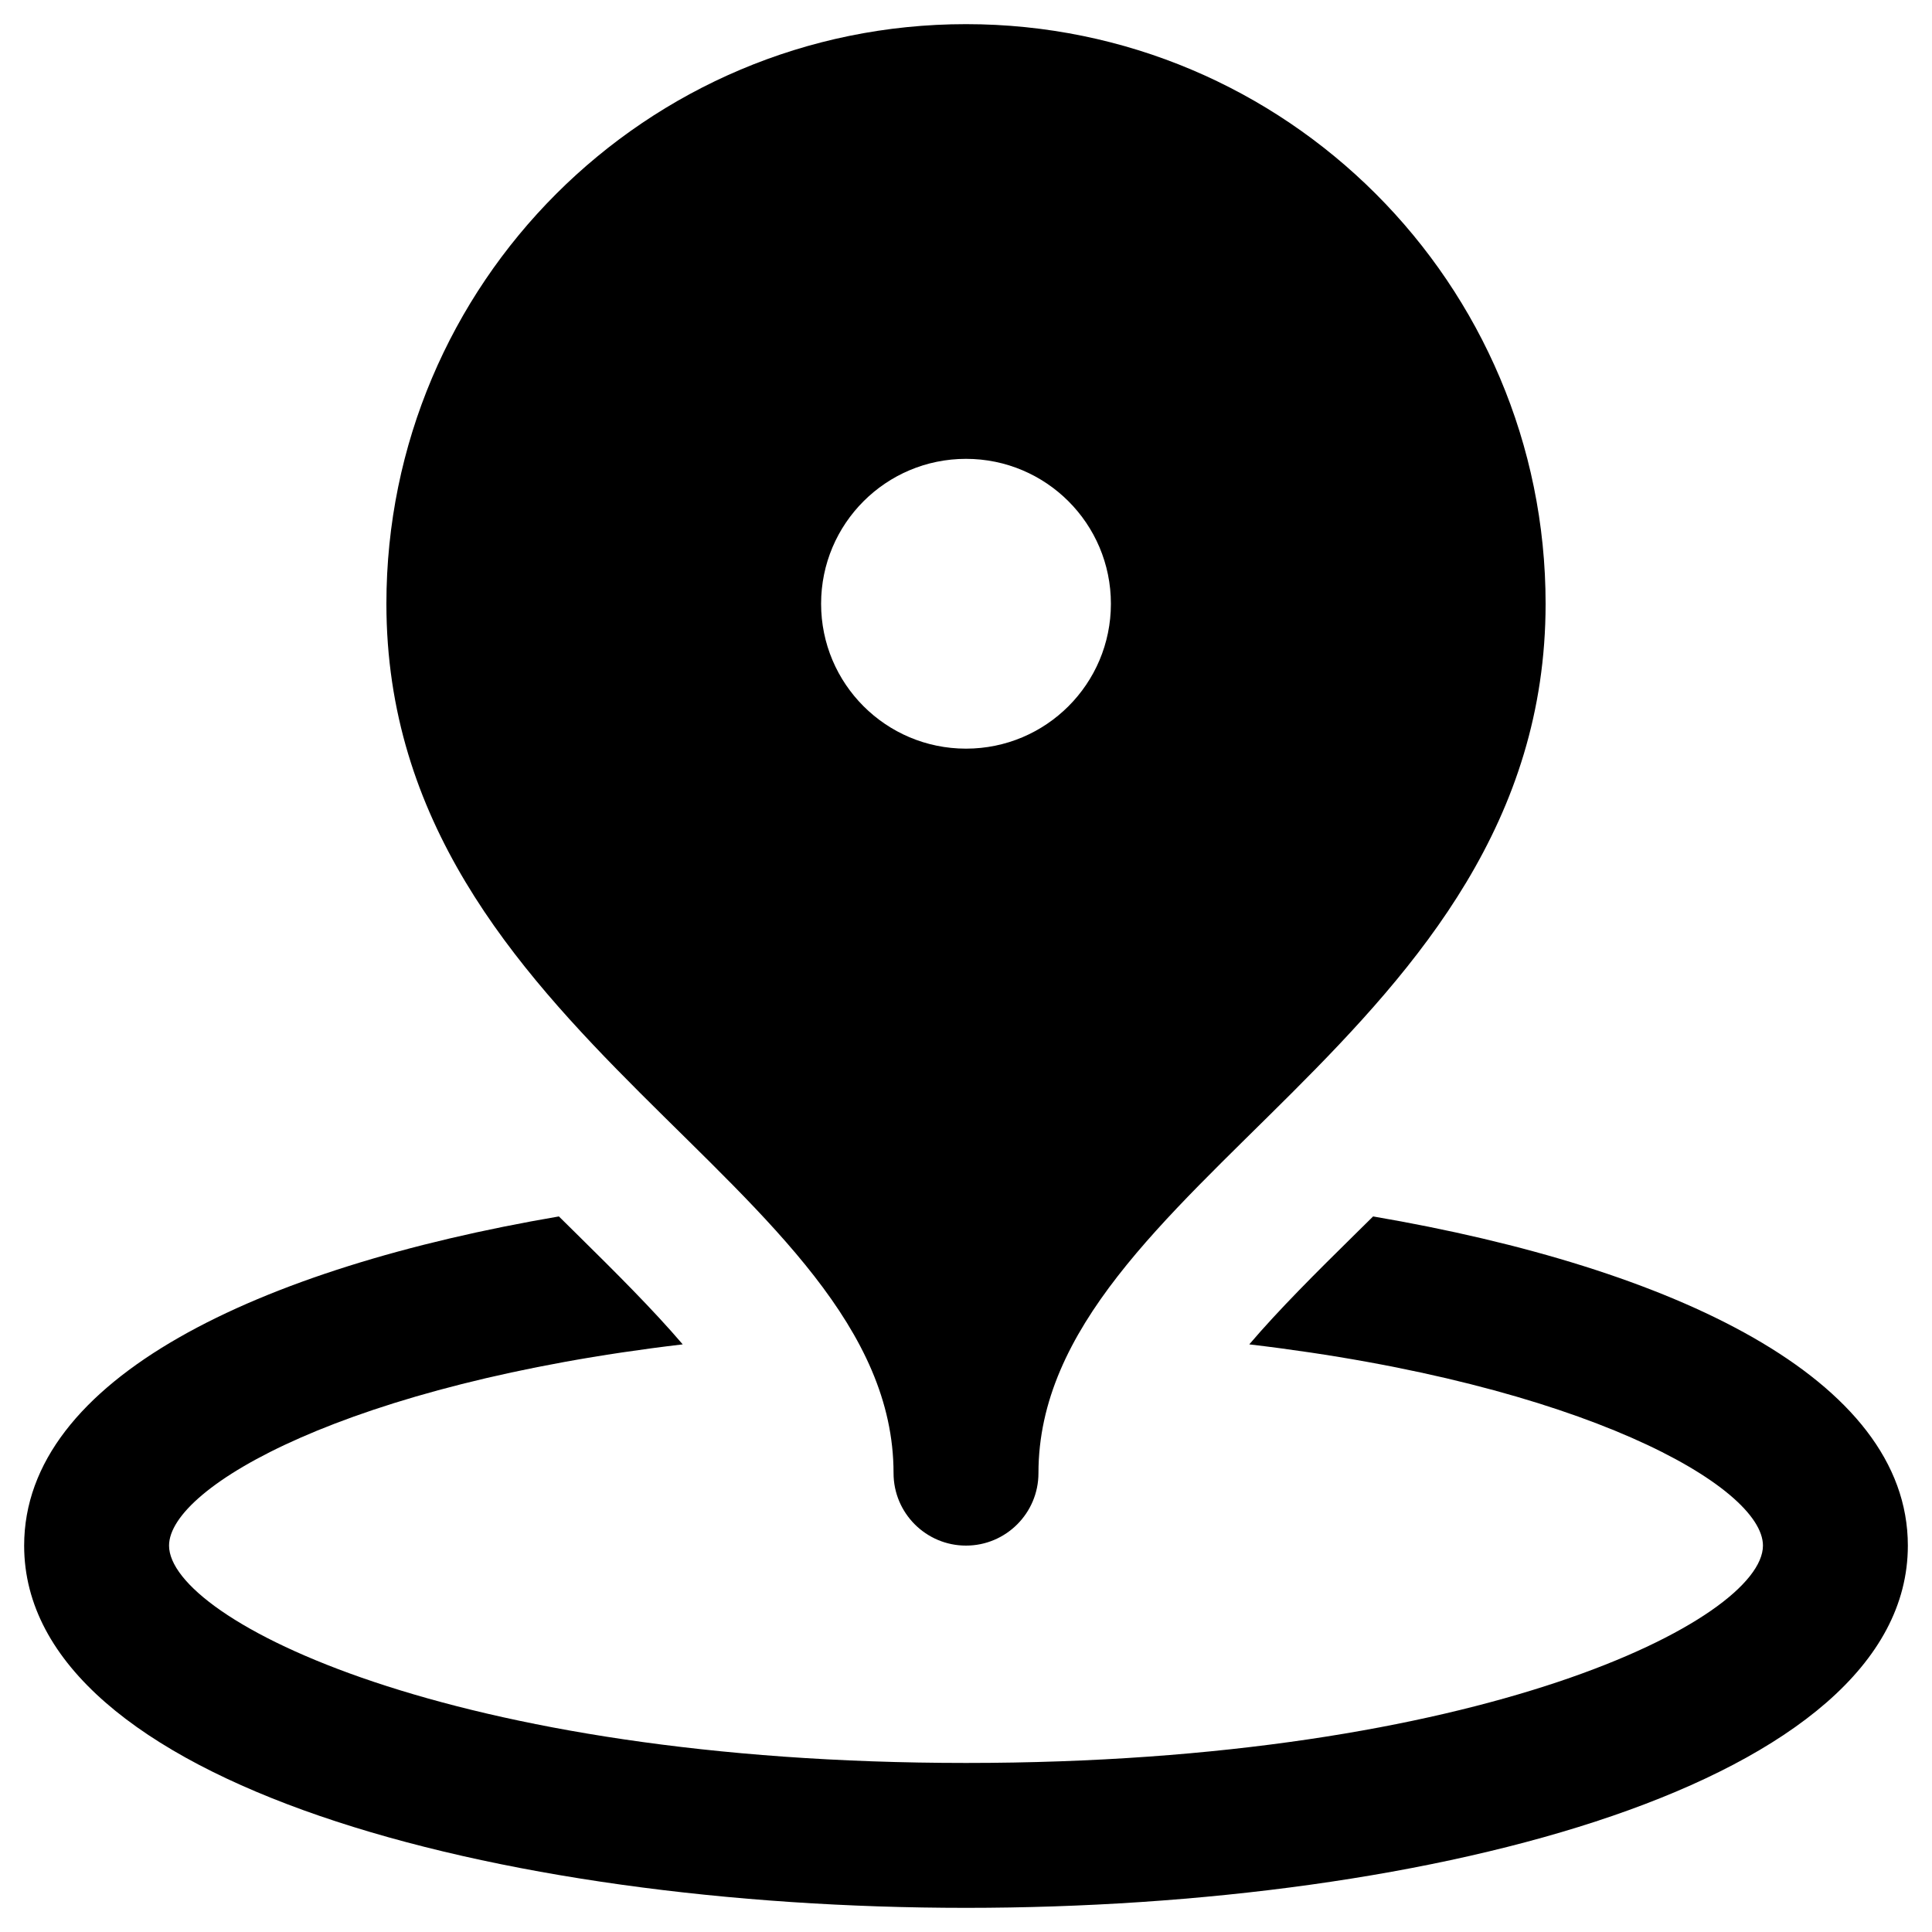 <svg width="32" height="32" viewBox="0 0 32 32" fill="none" xmlns="http://www.w3.org/2000/svg">
<path d="M16 0.4C10.698 0.4 6.4 4.698 6.4 10C6.4 17.2 14.8 19.6 14.8 24.4C14.8 25.062 15.338 25.6 16 25.6C16.662 25.6 17.2 25.062 17.2 24.4C17.2 19.6 25.6 17.2 25.6 10C25.6 4.698 21.302 0.4 16 0.4ZM16 7.6C17.326 7.6 18.4 8.674 18.4 10C18.4 11.326 17.326 12.4 16 12.4C14.674 12.4 13.6 11.326 13.6 10C13.6 8.674 14.674 7.6 16 7.6ZM9.257 20.148C4.271 21 0.4 22.835 0.4 25.6C0.4 29.538 8.248 31.6 16 31.6C23.752 31.6 31.6 29.538 31.6 25.6C31.6 22.835 27.729 21 22.743 20.148C22.646 20.245 22.547 20.342 22.45 20.437C21.794 21.083 21.183 21.691 20.692 22.267C26.227 22.919 29.2 24.625 29.2 25.6C29.2 26.823 24.54 29.2 16 29.2C7.46 29.2 2.8 26.823 2.8 25.6C2.8 24.625 5.773 22.919 11.308 22.267C10.816 21.691 10.205 21.083 9.55 20.437C9.454 20.342 9.355 20.245 9.257 20.148Z" fill="black"/>
</svg>
